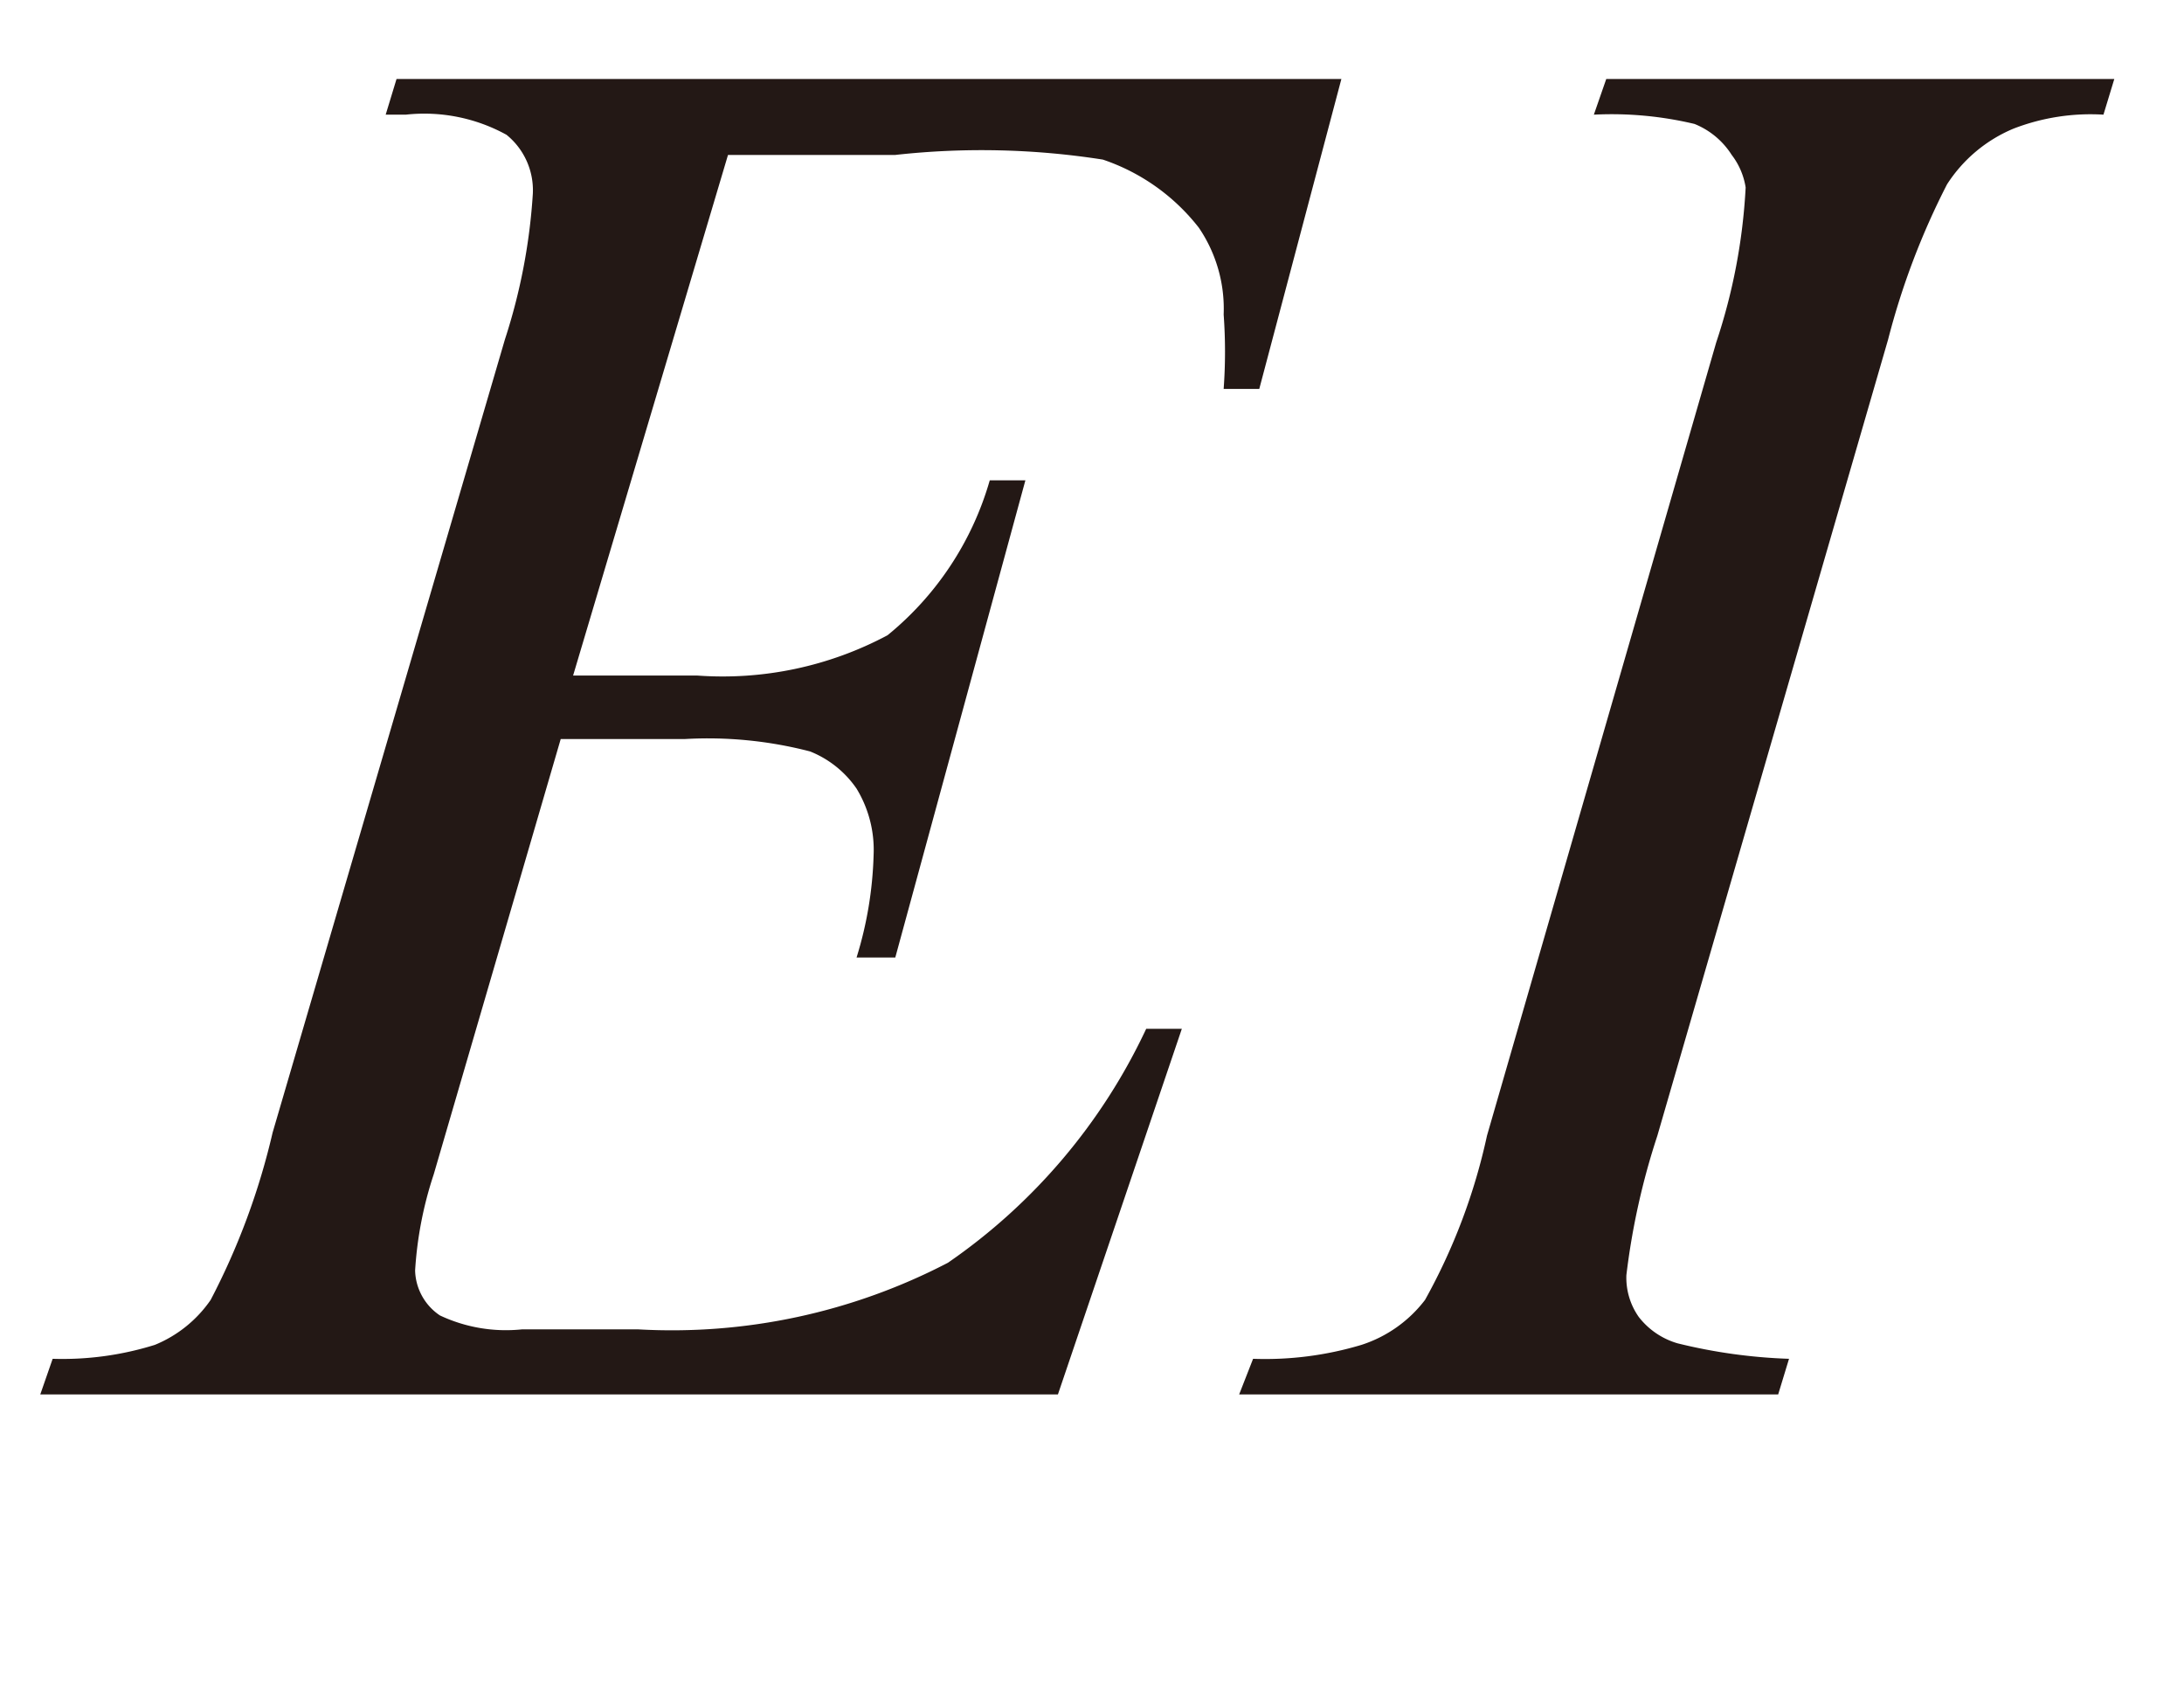 <svg id="レイヤー_1" data-name="レイヤー 1" xmlns="http://www.w3.org/2000/svg" viewBox="0 0 14.1 11"><defs><style>.cls-1{fill:#231815}</style></defs><title>i_17</title><path class="cls-1" d="M4.7 1l-1 3.36h.8a2.26 2.26 0 0 0 1.23-.26 2 2 0 0 0 .66-1h.23l-.84 3.08h-.25a2.45 2.45 0 0 0 .11-.66.76.76 0 0 0-.11-.43.66.66 0 0 0-.3-.24 2.62 2.62 0 0 0-.81-.08h-.8L2.8 7.58a2.44 2.44 0 0 0-.12.62.36.36 0 0 0 .16.29 1 1 0 0 0 .53.09h.75a3.86 3.86 0 0 0 2-.43A3.78 3.78 0 0 0 7.4 6.64h.23L6.83 9H.26l.08-.23A2 2 0 0 0 1 8.68a.81.81 0 0 0 .36-.29 4.54 4.54 0 0 0 .4-1.08l1.5-5.12a3.79 3.79 0 0 0 .18-.94.46.46 0 0 0-.17-.38 1.1 1.1 0 0 0-.65-.13h-.13l.07-.23h6.1l-.53 2H7.9a3.31 3.31 0 0 0 0-.48.93.93 0 0 0-.16-.56 1.32 1.32 0 0 0-.62-.44A5.06 5.06 0 0 0 5.78 1zm6.85 7.77l-.07.23H8l.09-.23a2.16 2.16 0 0 0 .7-.09.84.84 0 0 0 .41-.29 3.85 3.85 0 0 0 .4-1.06l1.48-5.12a3.77 3.77 0 0 0 .19-1 .46.46 0 0 0-.09-.21.51.51 0 0 0-.24-.2 2.31 2.31 0 0 0-.65-.06l.08-.23h3.28l-.07.23a1.38 1.38 0 0 0-.58.09.94.94 0 0 0-.43.36 4.81 4.81 0 0 0-.38 1L10.7 7.33a4.64 4.64 0 0 0-.2.9.44.44 0 0 0 .08.27.49.49 0 0 0 .25.17 3.47 3.47 0 0 0 .72.1z"/></svg>